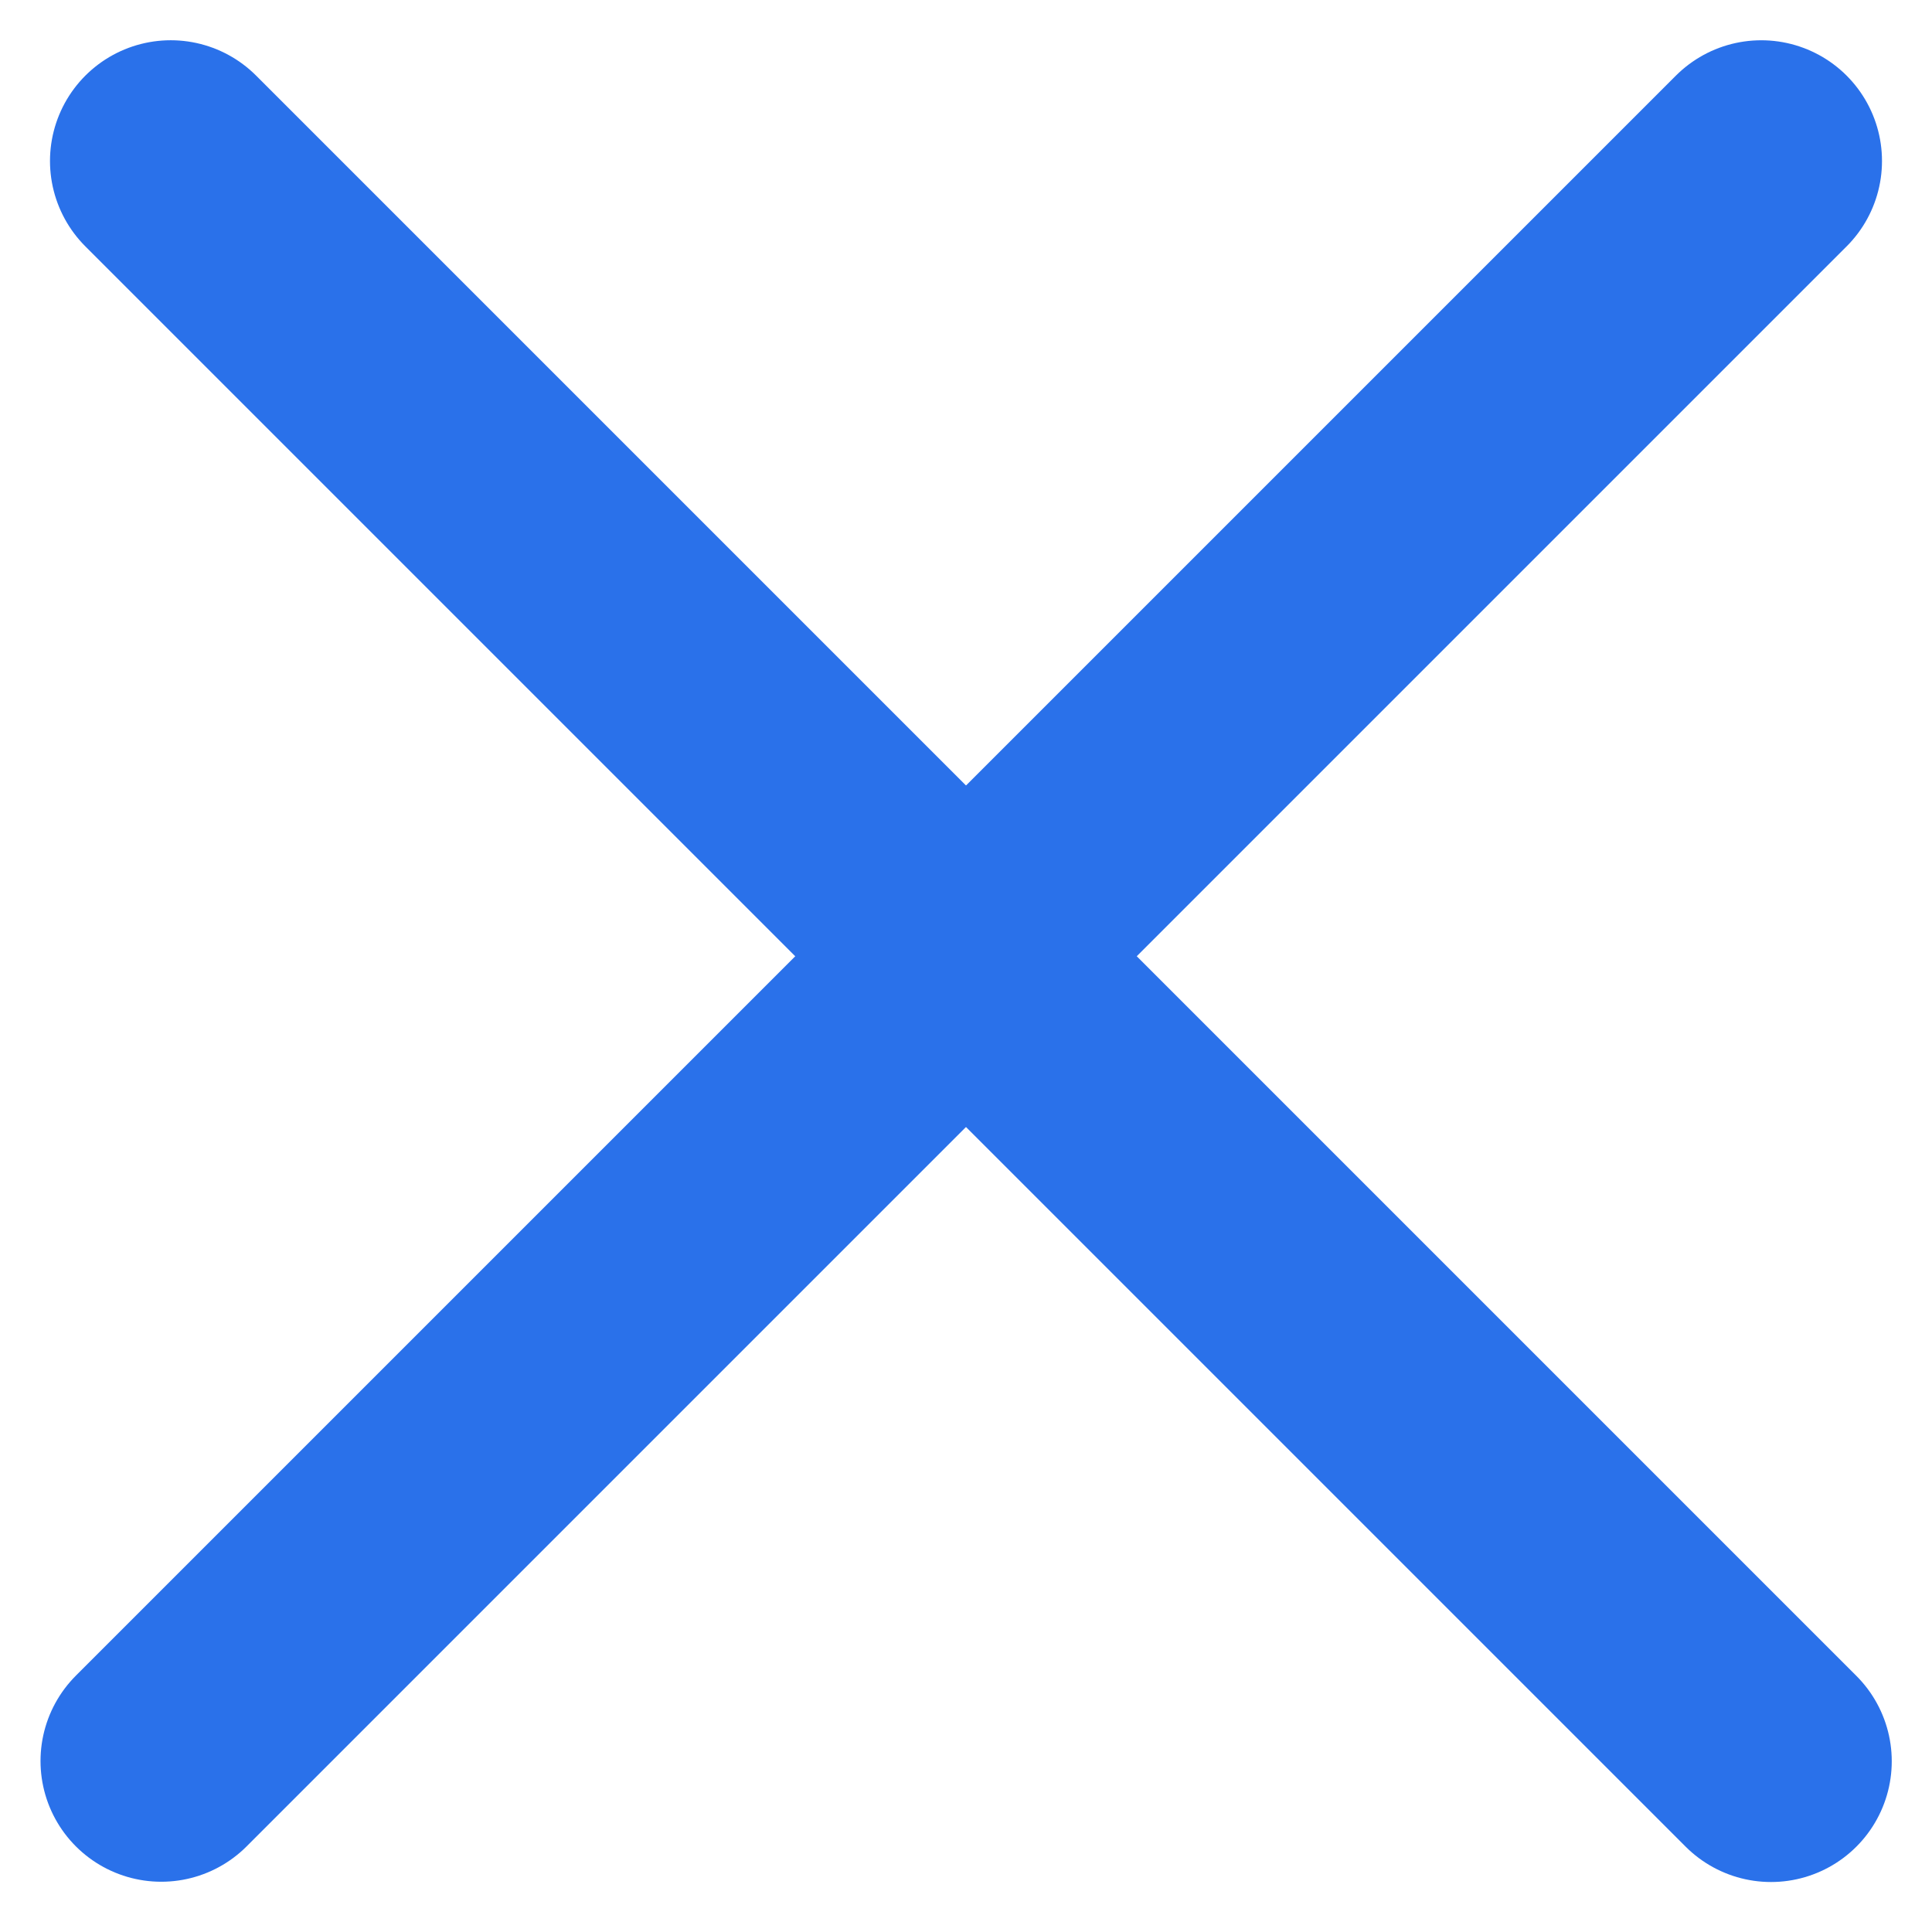 <svg width="24" height="24" viewBox="0 0 24 24" fill="none" xmlns="http://www.w3.org/2000/svg">
<line x1="2.121" y1="2" x2="22" y2="21.879" stroke="#2A71EA" stroke-width="3" stroke-linecap="round" stroke-linejoin="round"/>
<line x1="1.5" y1="-1.5" x2="29.613" y2="-1.5" transform="matrix(-0.707 0.707 0.707 0.707 24 2)" stroke="#2A71EA" stroke-width="3" stroke-linecap="round" stroke-linejoin="round"/>
</svg>
